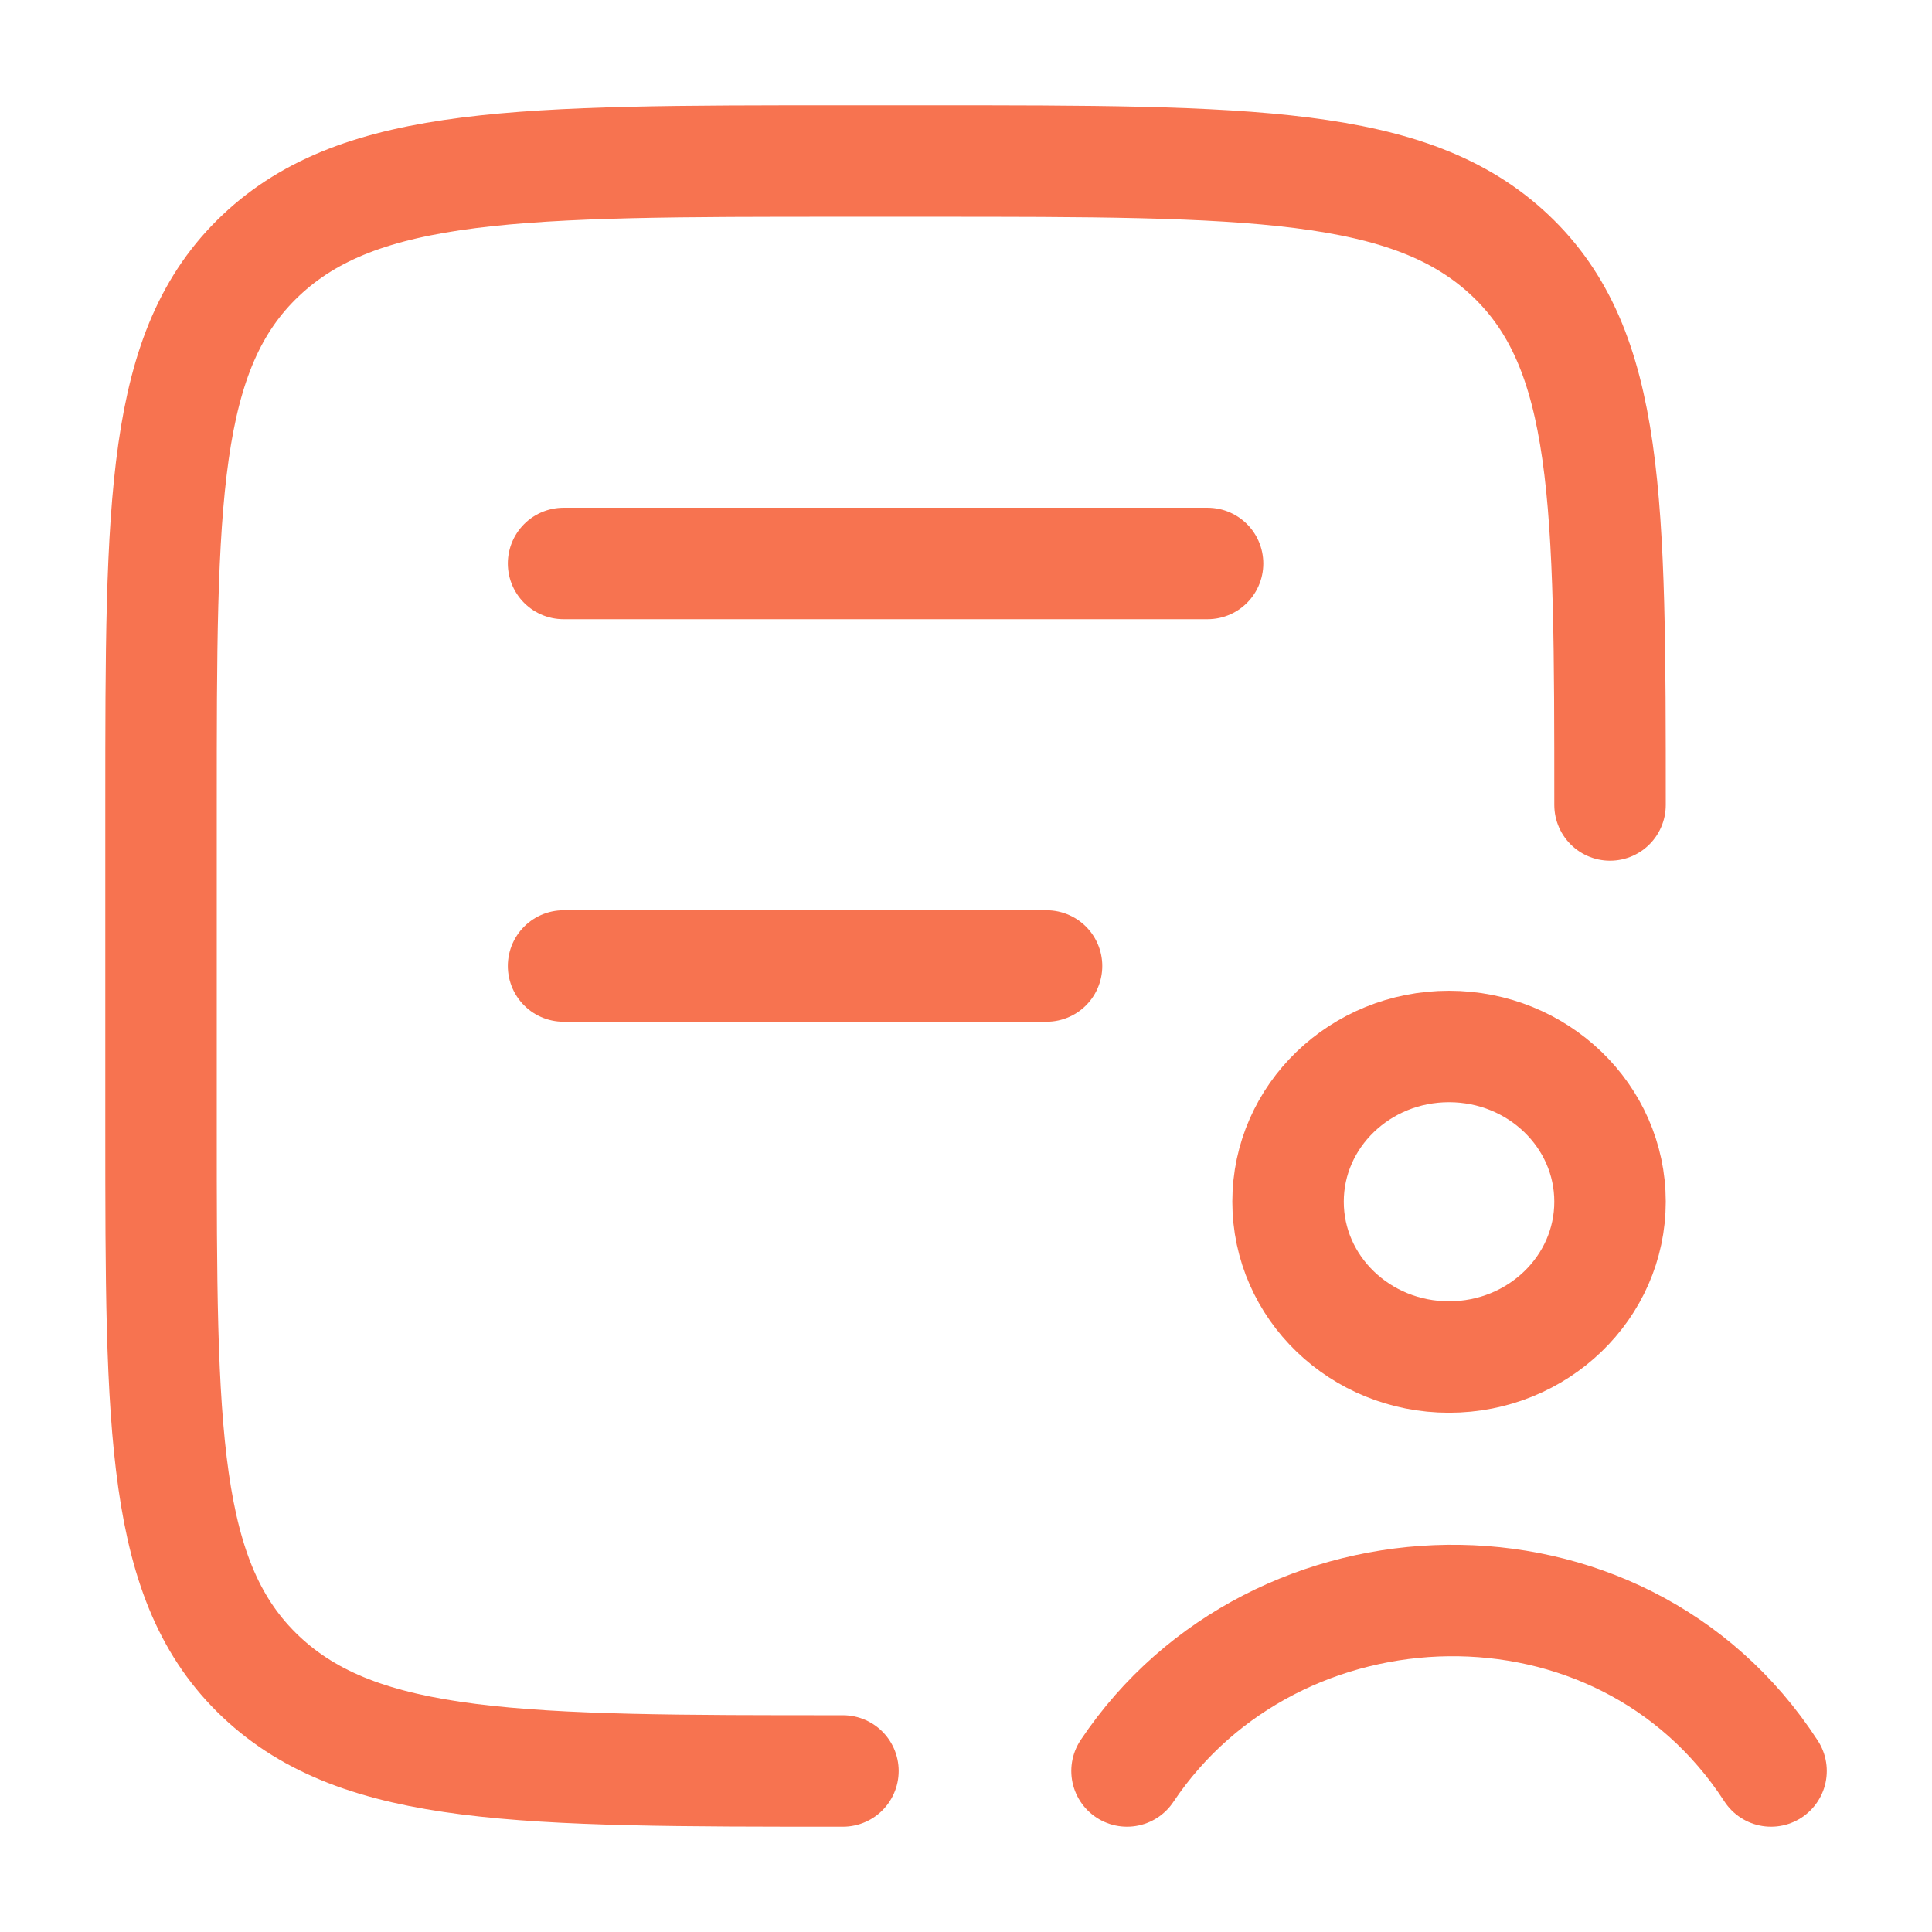 <svg width="26" height="26" viewBox="0 0 26 26" fill="none" xmlns="http://www.w3.org/2000/svg">
<path d="M11.344 23.833C7.018 23.833 4.855 23.833 3.511 22.564C2.167 21.295 2.167 19.252 2.167 15.166L2.167 10.833C2.167 6.748 2.167 4.705 3.511 3.436C4.855 2.167 7.018 2.167 11.344 2.167L12.491 2.167C16.816 2.167 18.979 2.167 20.323 3.436C21.667 4.705 21.667 6.748 21.667 10.833" stroke="#F77350" stroke-width="1.5" stroke-linecap="round"/>
<path d="M7.584 7.583H16.251" stroke="#F77350" stroke-width="1.5" stroke-linecap="round"/>
<path d="M7.584 13H14.084" stroke="#F77350" stroke-width="1.5" stroke-linecap="round"/>
<path d="M15.167 23.833C17.159 20.856 21.796 20.693 23.834 23.833M21.667 16.172C21.667 17.326 20.697 18.262 19.5 18.262C18.304 18.262 17.334 17.326 17.334 16.172C17.334 15.018 18.304 14.083 19.5 14.083C20.697 14.083 21.667 15.018 21.667 16.172Z" stroke="#F77350" stroke-width="1.5" stroke-linecap="round"/>
</svg>
